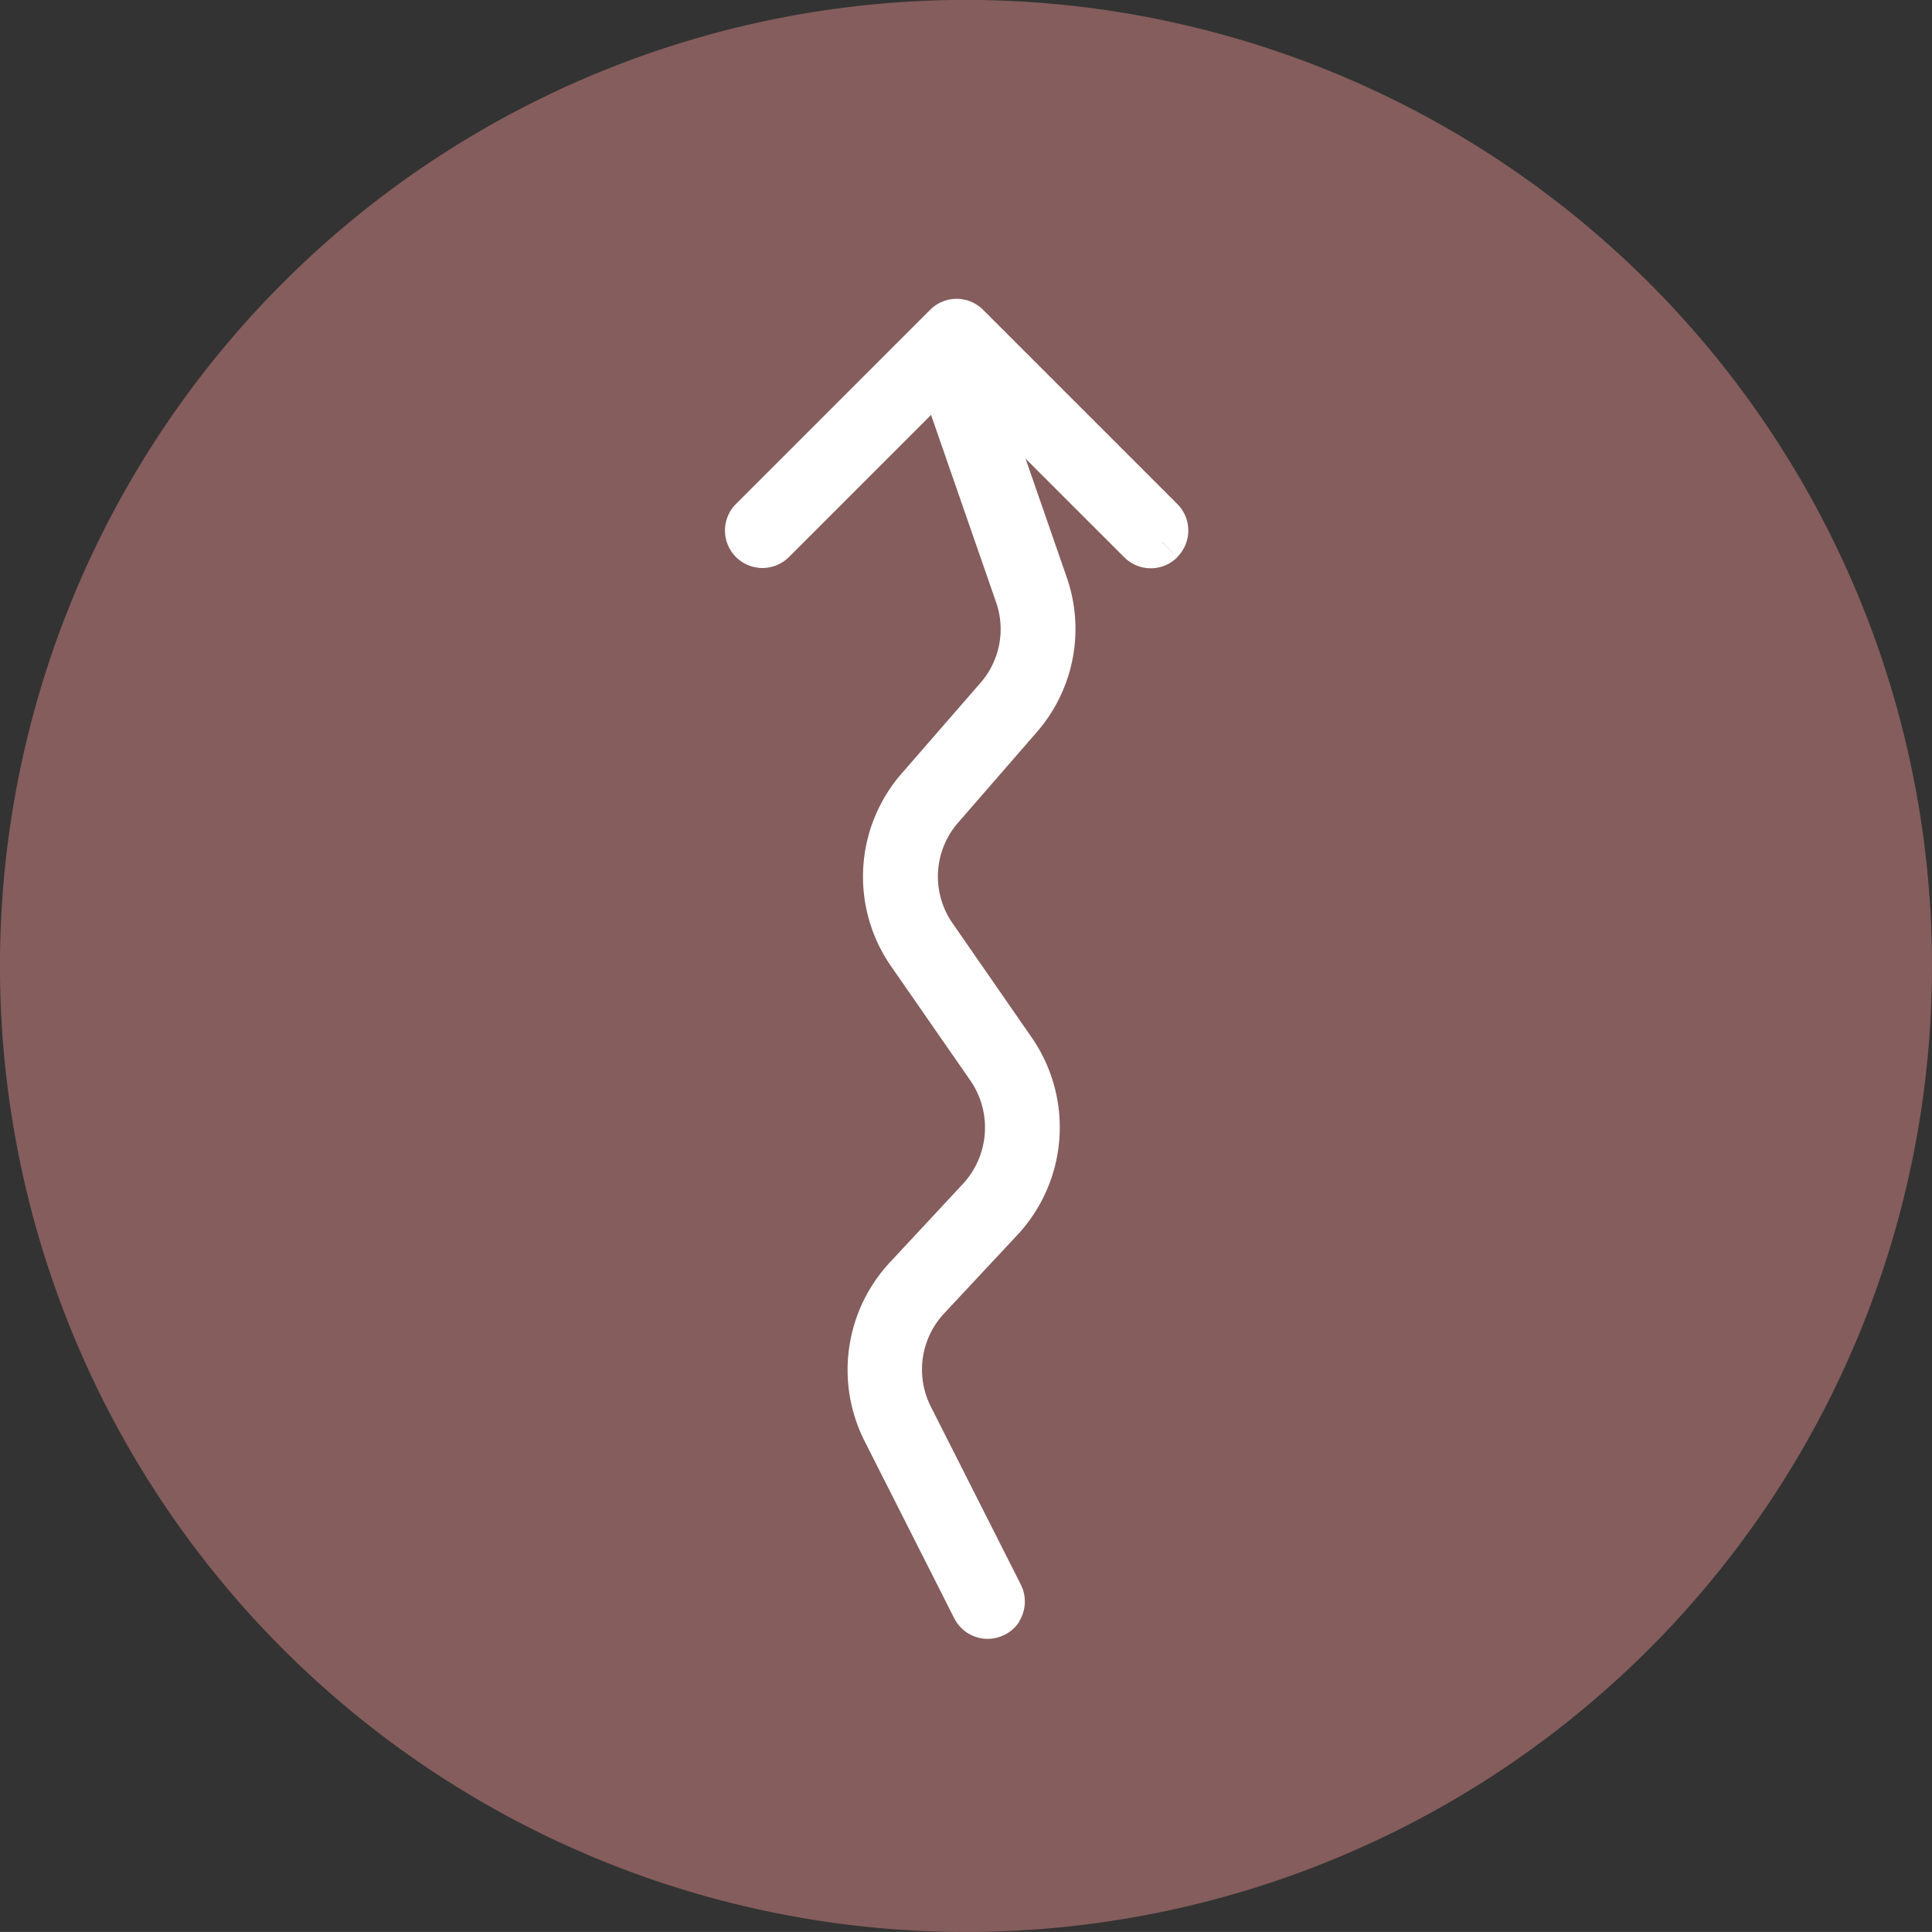 <svg xmlns="http://www.w3.org/2000/svg" width="44.999" height="44.998" viewBox="0 0 44.999 44.998"><rect x="0" y="0" width="44.999" height="44.998" fill="#333333" stroke="none"/><g transform="translate(3276 14029)"><path d="M22.5,0A22.5,22.5,0,1,1,0,22.5,22.5,22.5,0,0,1,22.5,0Z" transform="translate(-3231.001 -13984.002) rotate(-180)" fill="#845d5c"/><path d="M.11.116a.372.372,0,0,0,0,.528L4.632,5.166a.372.372,0,0,0,.528,0L9.682.644A.373.373,0,0,0,9.154.116L5.242,4.028,4.5,3.969.638.11A.372.372,0,0,0,.11.11h0" transform="translate(-3248.823 -14016.264) rotate(180)" fill="#fff" stroke="#fff" stroke-width="1"/><path d="M1.229.169A.351.351,0,0,1,1.376.04a.372.372,0,0,1,.5.164L3.969,4.34a3.175,3.175,0,0,1-.51,3.584L1.751,9.759a2.431,2.431,0,0,0-.217,3.027l1.848,2.663a3.157,3.157,0,0,1-.211,3.877L1.335,21.437a2.4,2.4,0,0,0-.458,2.375L2.643,28.9a.373.373,0,0,1-.229.475.378.378,0,0,1-.475-.229L.174,24.059a3.157,3.157,0,0,1,.6-3.109l1.836-2.112a2.408,2.408,0,0,0,.158-2.962L.924,13.214a3.175,3.175,0,0,1,.287-3.959L2.925,7.419A2.414,2.414,0,0,0,3.312,4.68L1.218.539a.376.376,0,0,1,.018-.37" transform="translate(-3251.452 -13991.329) rotate(180)" fill="#fff" stroke="#fff" stroke-width="1"/></g></svg>